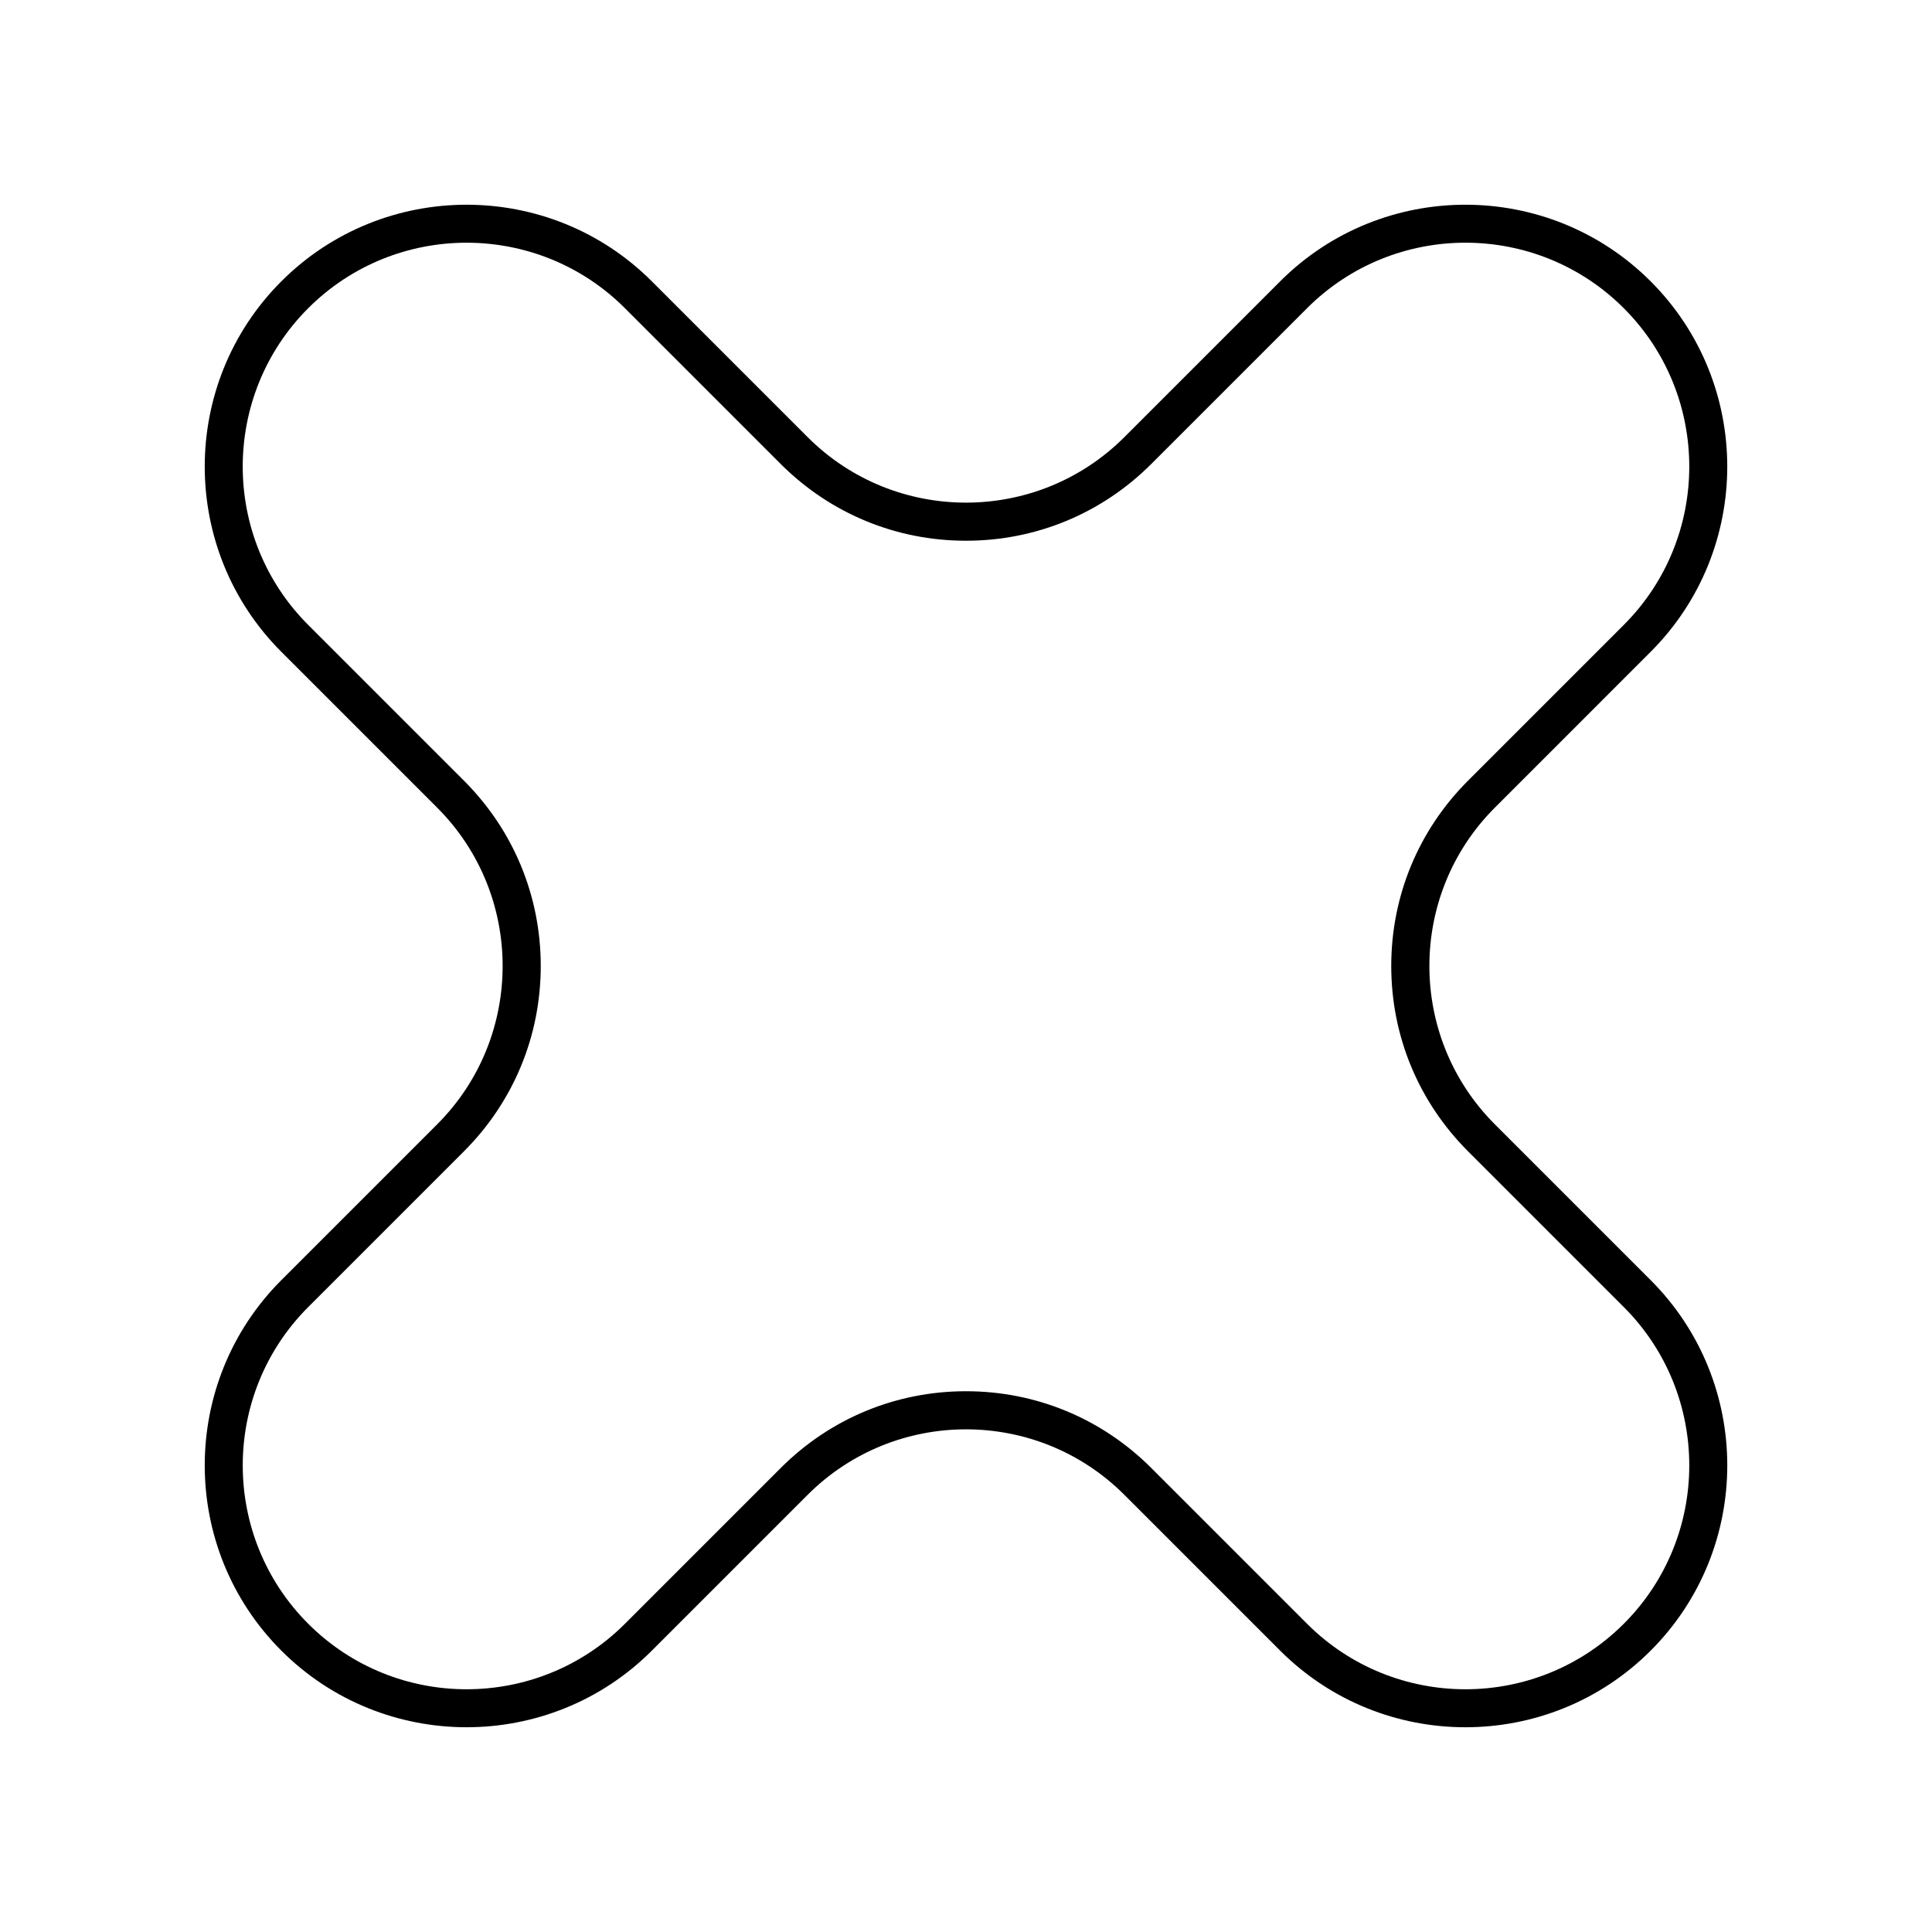 <?xml version="1.0" encoding="UTF-8"?>
<!-- Uploaded to: ICON Repo, www.svgrepo.com, Generator: ICON Repo Mixer Tools -->
<svg fill="#000000" width="800px" height="800px" version="1.1" viewBox="144 144 512 512" xmlns="http://www.w3.org/2000/svg">
 <path d="m581.44 316.74c27.07-27.07 27.07-71.113 0-98.184-27.07-27.07-71.113-27.07-98.184 0l-41.289 41.289c-23.145 23.145-60.793 23.145-83.934 0l-41.289-41.289c-27.07-27.07-71.113-27.07-98.184 0-27.07 27.07-27.07 71.113 0 98.184l41.289 41.289c23.141 23.141 23.141 60.797 0 83.934l-41.289 41.289c-27.07 27.07-27.07 71.113 0 98.184 27.07 27.07 71.113 27.07 98.184 0l41.289-41.289c23.145-23.145 60.793-23.145 83.934 0l41.289 41.289c13.535 13.535 31.312 20.305 49.094 20.305s35.559-6.769 49.094-20.305c27.07-27.07 27.07-71.113 0-98.184l-41.289-41.289c-23.141-23.141-23.141-60.797 0-83.934zm-68.746 83.258c0 18.543 7.223 35.98 20.336 49.094l41.289 41.289c23.141 23.141 23.141 60.797 0 83.934-23.145 23.145-60.793 23.145-83.934 0l-41.289-41.289c-13.113-13.113-30.551-20.336-49.094-20.336s-35.98 7.223-49.094 20.336l-41.289 41.289c-23.145 23.145-60.793 23.145-83.934 0-23.141-23.141-23.141-60.797 0-83.934l41.289-41.289c13.109-13.113 20.332-30.551 20.332-49.094s-7.223-35.98-20.336-49.094l-41.289-41.289c-23.141-23.141-23.141-60.797 0-83.934 23.145-23.145 60.793-23.145 83.934 0l41.289 41.289c13.117 13.109 30.551 20.332 49.098 20.332 18.543 0 35.98-7.223 49.094-20.336l41.289-41.289c23.145-23.145 60.793-23.145 83.934 0 23.141 23.141 23.141 60.797 0 83.934l-41.289 41.289c-13.113 13.117-20.336 30.551-20.336 49.098z"/>
</svg>